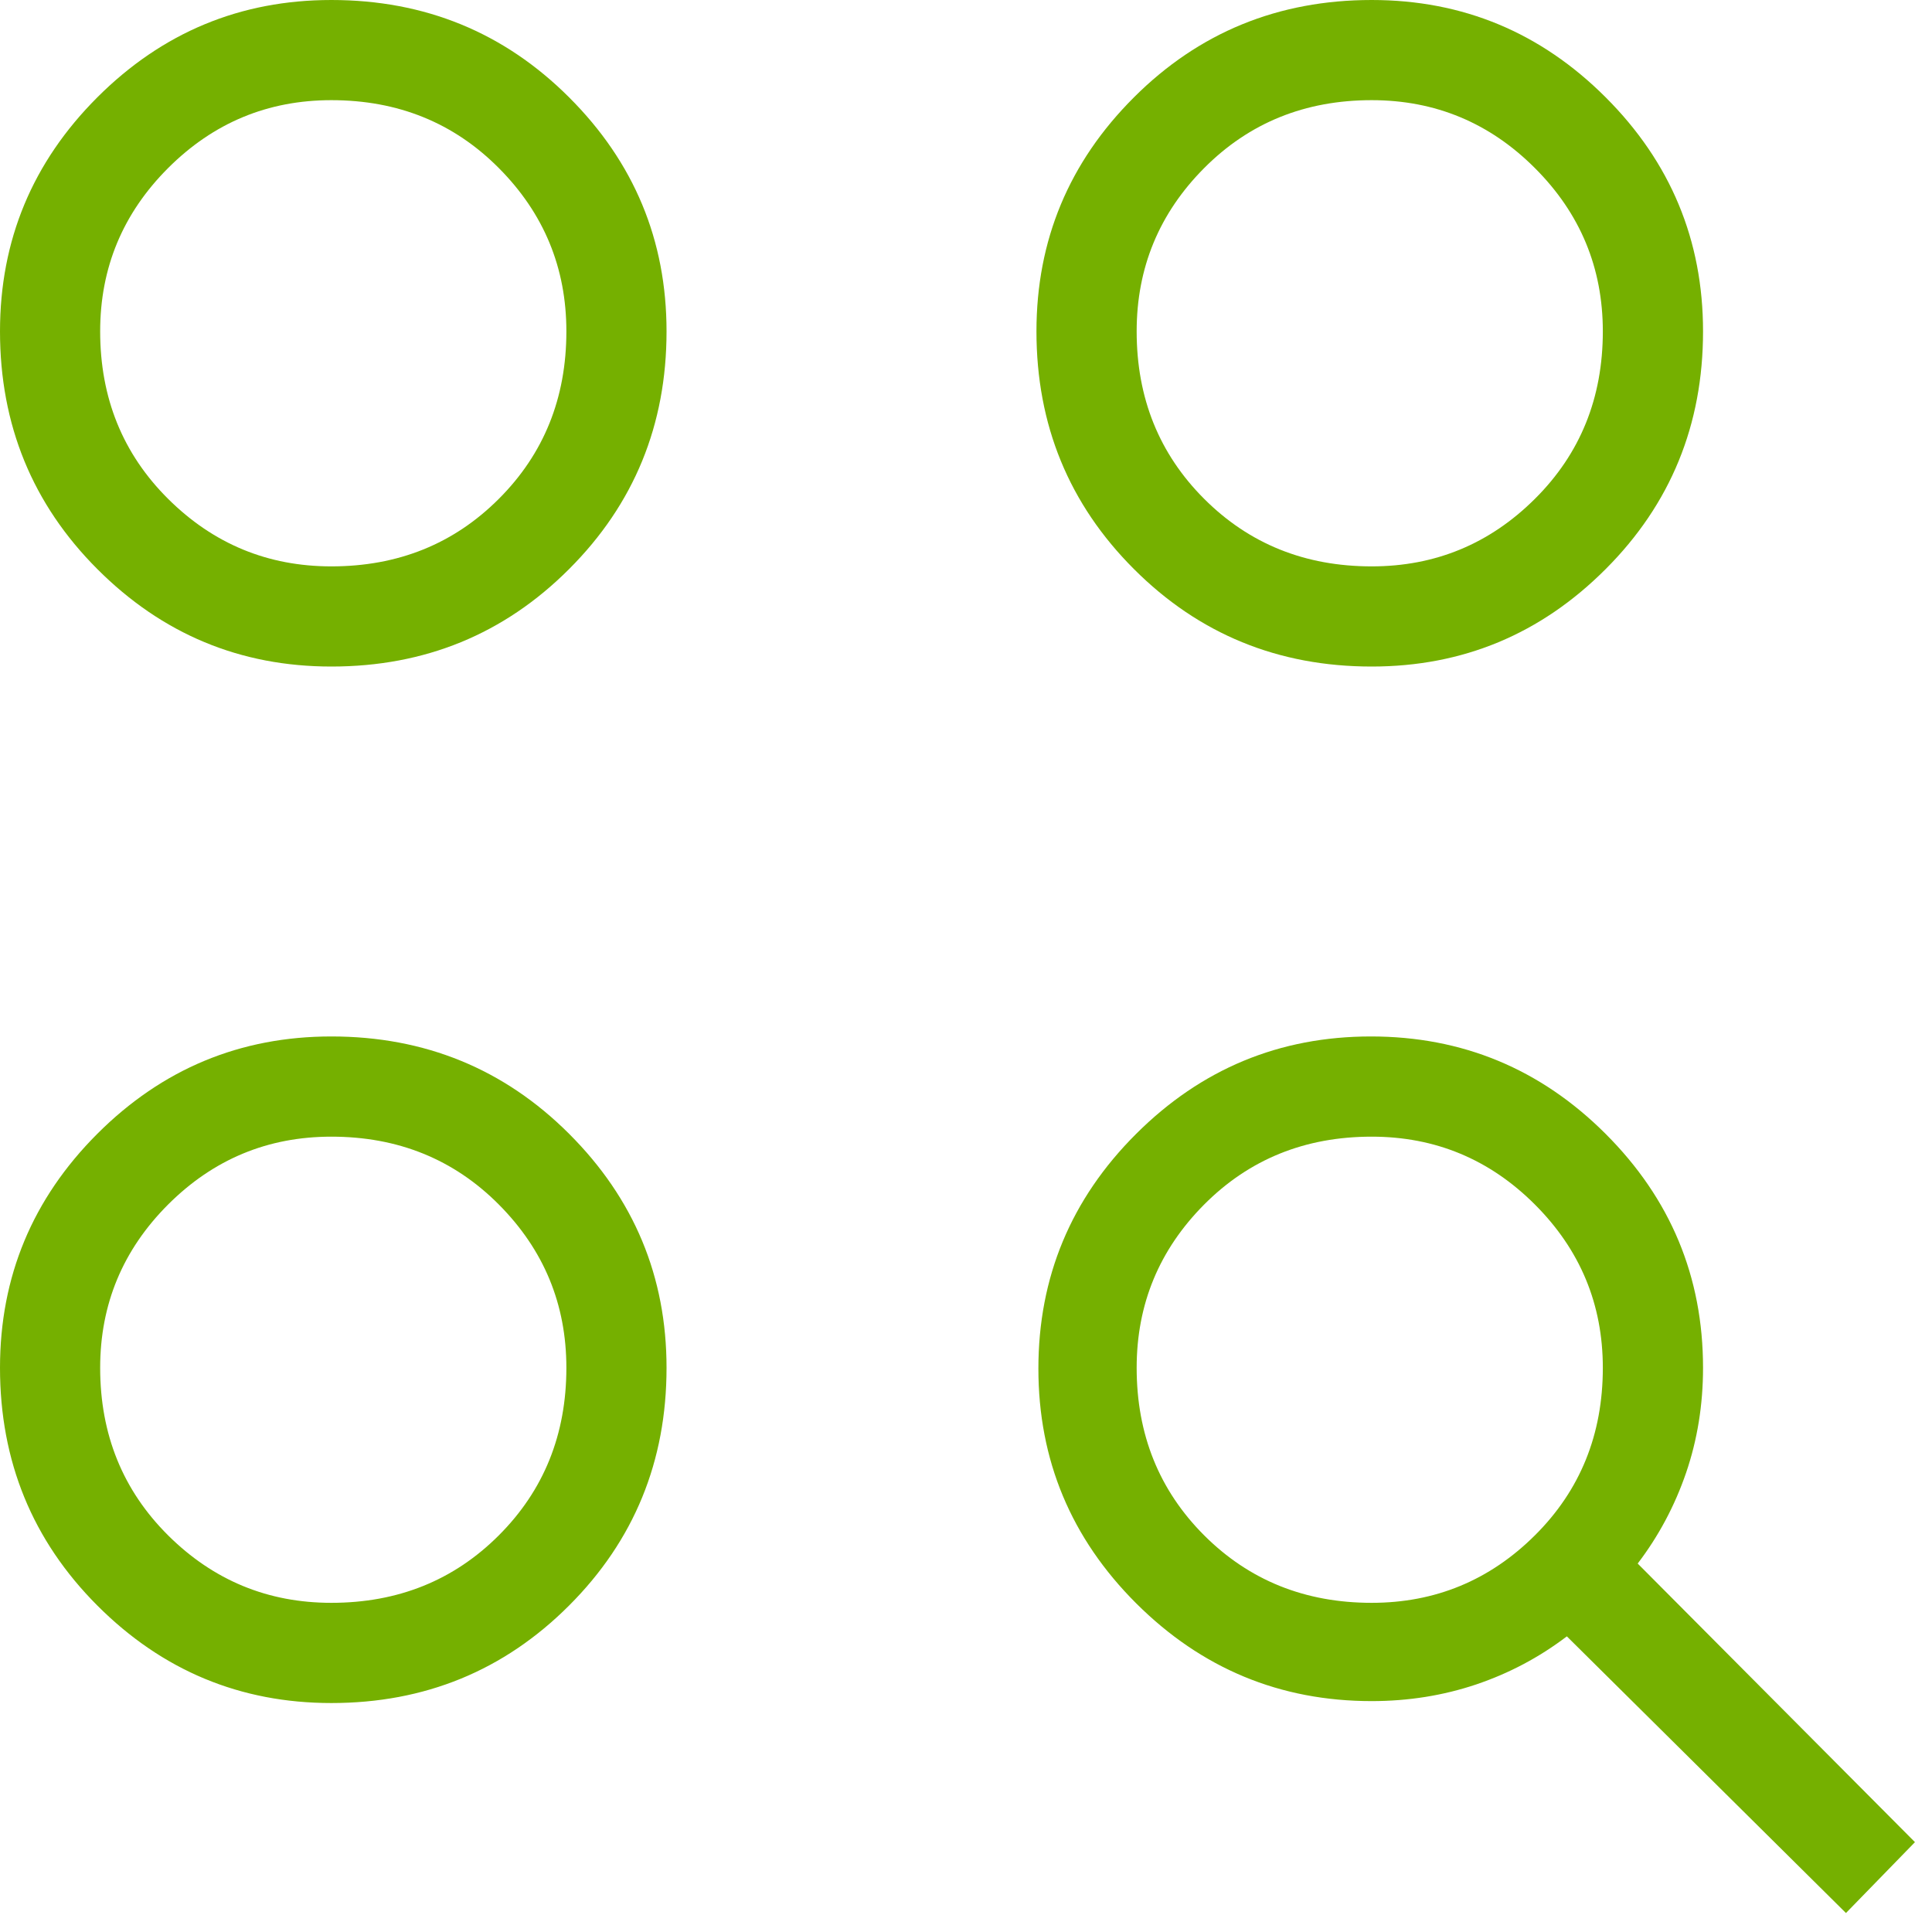 <?xml version="1.0" encoding="UTF-8"?> <svg xmlns="http://www.w3.org/2000/svg" width="45" height="45" viewBox="0 0 45 45" fill="none"><path d="M42.996 44.558L36.495 38.114C35.854 38.602 35.15 38.975 34.383 39.234C33.616 39.492 32.804 39.622 31.949 39.622C29.814 39.622 27.987 38.863 26.466 37.347C24.946 35.83 24.186 34.007 24.186 31.877C24.186 29.747 24.945 27.925 26.461 26.412C27.978 24.898 29.801 24.141 31.931 24.141C34.061 24.141 35.882 24.897 37.396 26.408C38.91 27.92 39.667 29.737 39.667 31.859C39.667 32.721 39.535 33.536 39.272 34.305C39.008 35.074 38.633 35.778 38.145 36.418L44.603 42.907L42.996 44.558ZM7.718 39.667C5.596 39.667 3.779 38.91 2.267 37.396C0.756 35.882 0 34.036 0 31.859C0 29.737 0.756 27.92 2.267 26.408C3.779 24.897 5.596 24.141 7.718 24.141C9.896 24.141 11.742 24.897 13.255 26.408C14.769 27.92 15.525 29.737 15.525 31.859C15.525 34.036 14.769 35.882 13.255 37.396C11.742 38.91 9.896 39.667 7.718 39.667ZM7.718 37.333C9.271 37.333 10.571 36.809 11.619 35.761C12.668 34.712 13.192 33.412 13.192 31.859C13.192 30.378 12.668 29.111 11.619 28.056C10.571 27.002 9.271 26.475 7.718 26.475C6.237 26.475 4.97 27.002 3.915 28.056C2.861 29.111 2.333 30.378 2.333 31.859C2.333 33.412 2.861 34.712 3.915 35.761C4.97 36.809 6.237 37.333 7.718 37.333ZM31.949 37.333C33.429 37.333 34.697 36.809 35.751 35.761C36.806 34.712 37.333 33.412 37.333 31.859C37.333 30.378 36.806 29.111 35.751 28.056C34.697 27.002 33.429 26.475 31.949 26.475C30.396 26.475 29.096 27.002 28.047 28.056C26.999 29.111 26.475 30.378 26.475 31.859C26.475 33.412 26.999 34.712 28.047 35.761C29.096 36.809 30.396 37.333 31.949 37.333ZM7.718 15.525C5.596 15.525 3.779 14.769 2.267 13.255C0.756 11.742 0 9.896 0 7.718C0 5.596 0.756 3.778 2.267 2.267C3.779 0.756 5.596 0 7.718 0C9.896 0 11.742 0.756 13.255 2.267C14.769 3.778 15.525 5.596 15.525 7.718C15.525 9.896 14.769 11.742 13.255 13.255C11.742 14.769 9.896 15.525 7.718 15.525ZM31.949 15.525C29.771 15.525 27.925 14.769 26.412 13.255C24.898 11.742 24.141 9.896 24.141 7.718C24.141 5.596 24.898 3.778 26.412 2.267C27.925 0.756 29.771 0 31.949 0C34.071 0 35.888 0.756 37.399 2.267C38.911 3.778 39.667 5.596 39.667 7.718C39.667 9.896 38.911 11.742 37.399 13.255C35.888 14.769 34.071 15.525 31.949 15.525ZM7.718 13.192C9.271 13.192 10.571 12.668 11.619 11.619C12.668 10.571 13.192 9.271 13.192 7.718C13.192 6.237 12.668 4.969 11.619 3.915C10.571 2.86 9.271 2.333 7.718 2.333C6.237 2.333 4.97 2.86 3.915 3.915C2.861 4.969 2.333 6.237 2.333 7.718C2.333 9.271 2.861 10.571 3.915 11.619C4.97 12.668 6.237 13.192 7.718 13.192ZM31.949 13.192C33.429 13.192 34.697 12.668 35.751 11.619C36.806 10.571 37.333 9.271 37.333 7.718C37.333 6.237 36.806 4.969 35.751 3.915C34.697 2.86 33.429 2.333 31.949 2.333C30.396 2.333 29.096 2.86 28.047 3.915C26.999 4.969 26.475 6.237 26.475 7.718C26.475 9.271 26.999 10.571 28.047 11.619C29.096 12.668 30.396 13.192 31.949 13.192Z" fill="#75B000"></path></svg> 